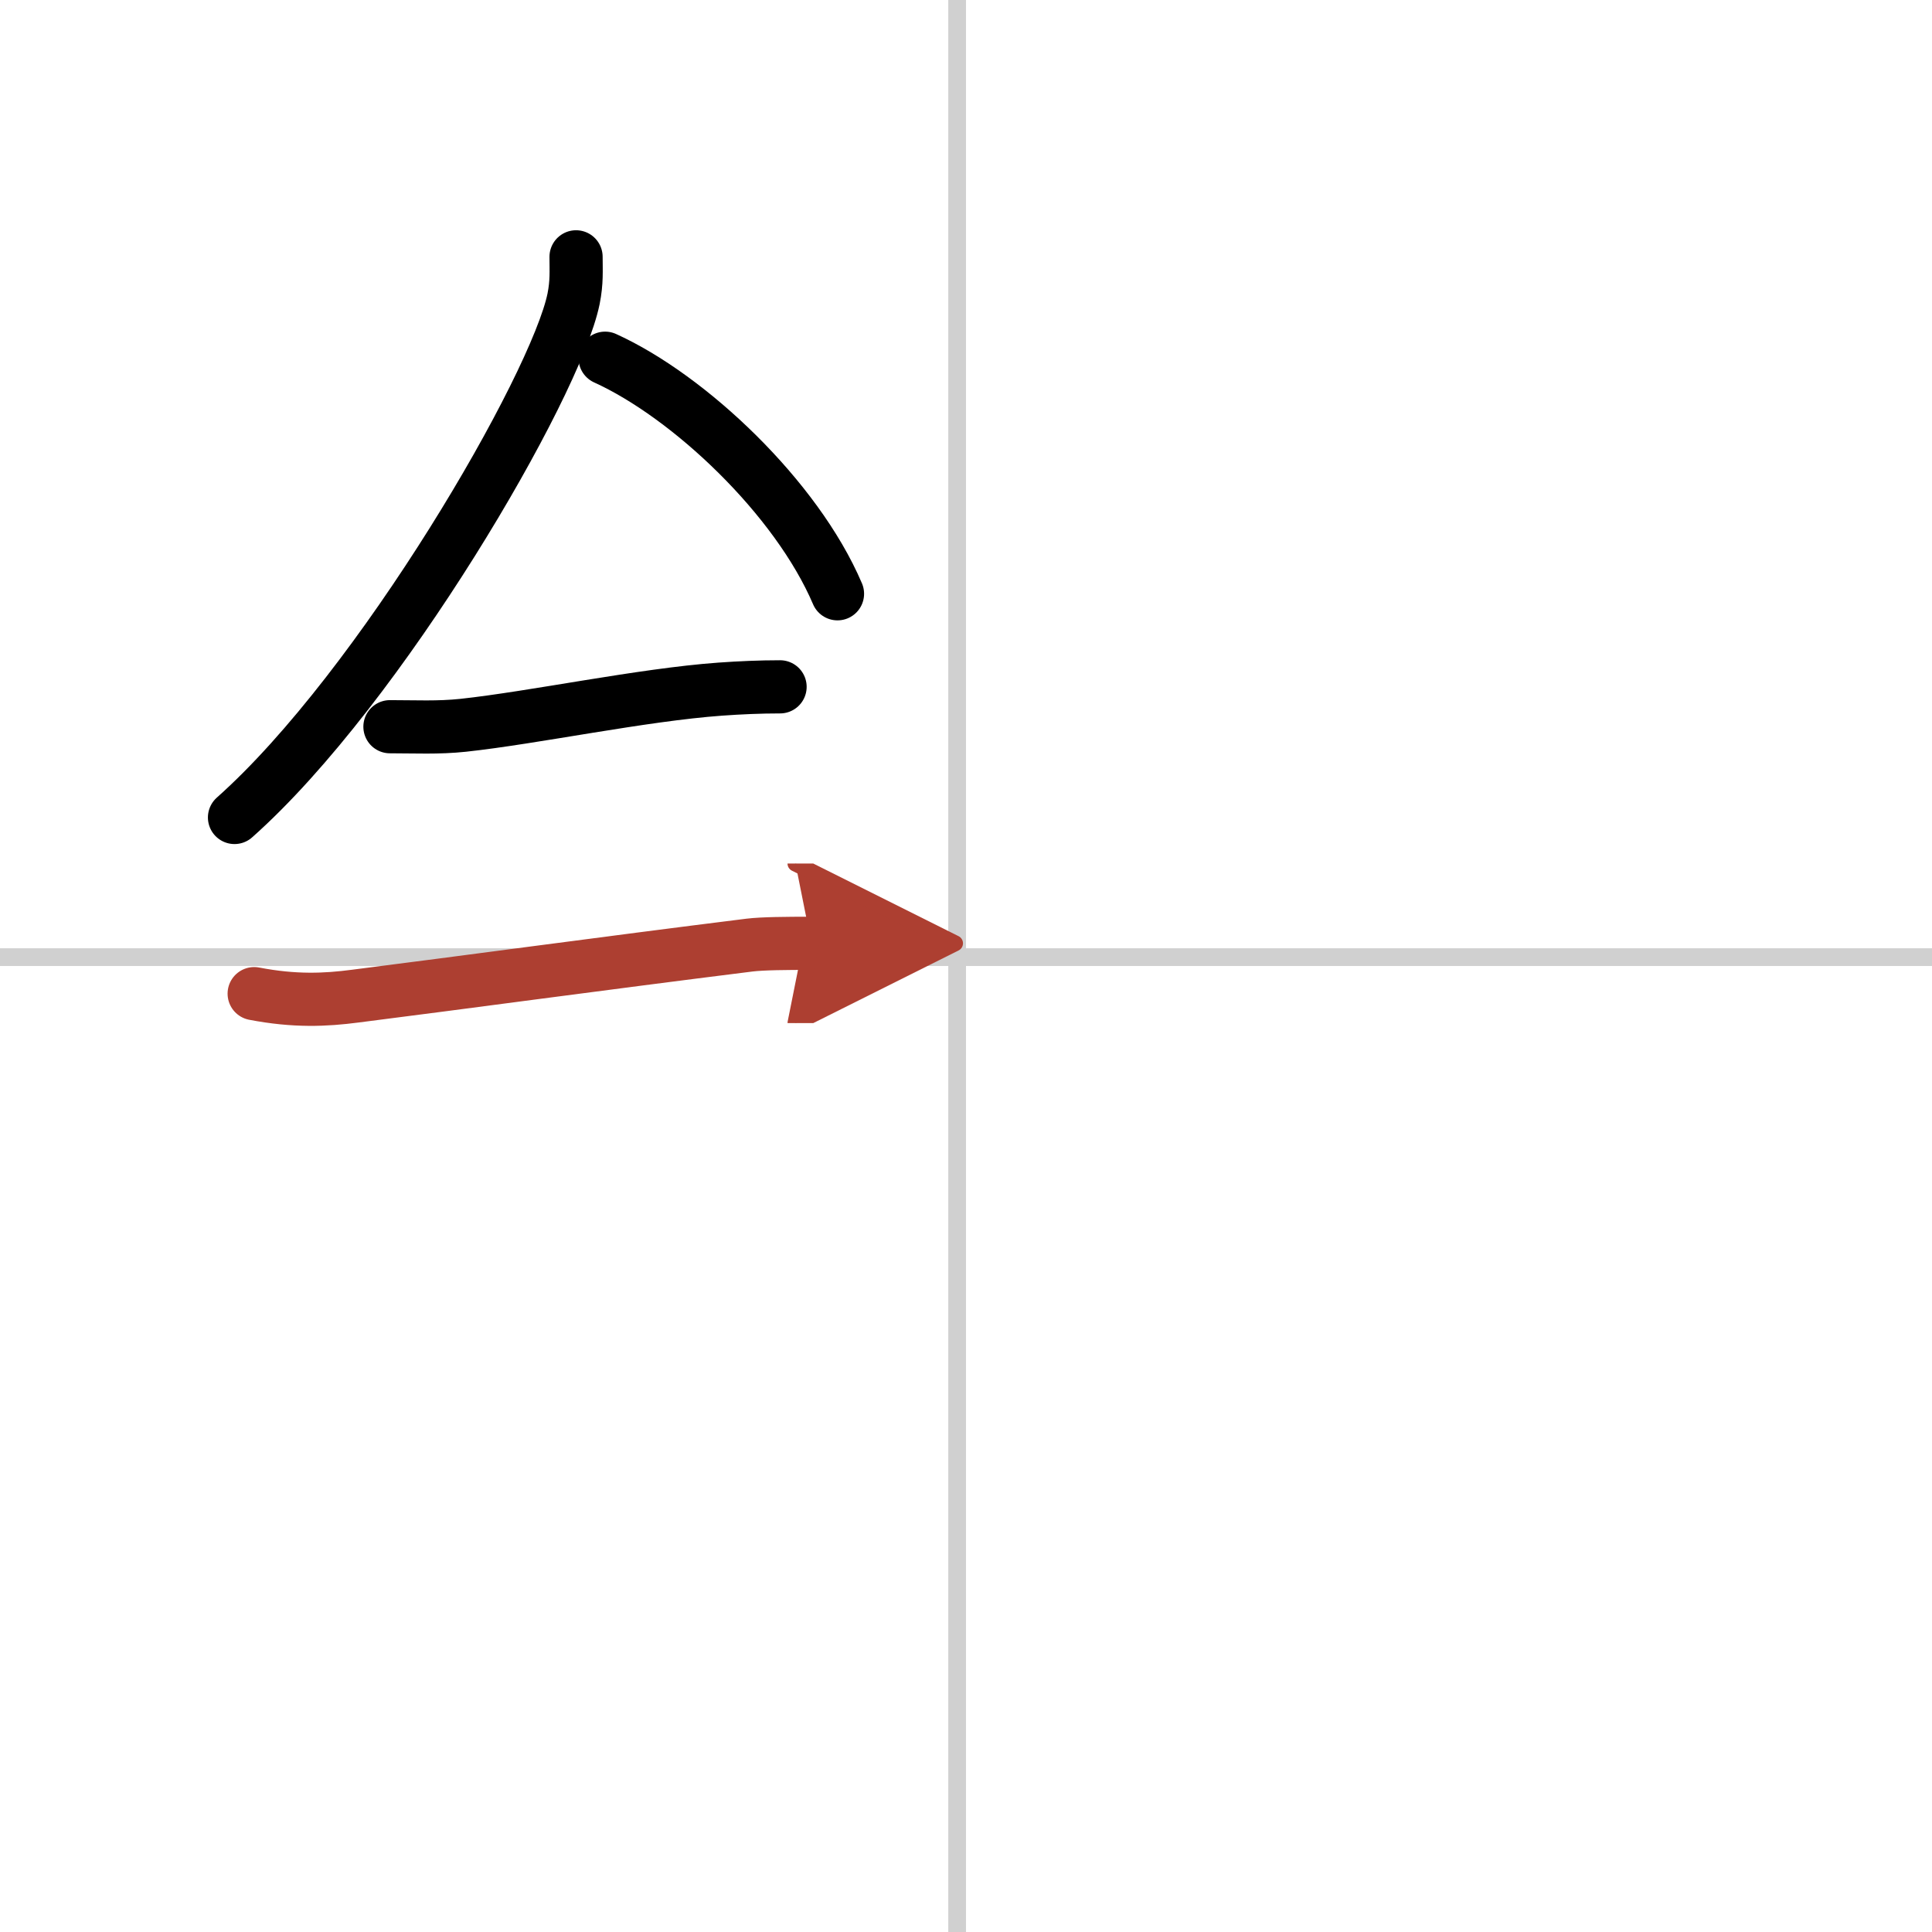 <svg width="400" height="400" viewBox="0 0 109 109" xmlns="http://www.w3.org/2000/svg"><defs><marker id="a" markerWidth="4" orient="auto" refX="1" refY="5" viewBox="0 0 10 10"><polyline points="0 0 10 5 0 10 1 5" fill="#ad3f31" stroke="#ad3f31"/></marker></defs><g fill="none" stroke="#000" stroke-linecap="round" stroke-linejoin="round" stroke-width="3"><rect width="100%" height="100%" fill="#fff" stroke="#fff"/><line x1="54" x2="54" y2="109" stroke="#d0d0d0" stroke-width="1"/><line x2="109" y1="54" y2="54" stroke="#d0d0d0" stroke-width="1"/><path d="m32.5 14.49c0 0.79 0.05 1.42-0.14 2.37-1.01 4.94-10.89 21.94-19.13 29.26"/><path d="m34.14 20.21c4.74 2.15 10.8 7.87 13.11 13.29"/><path d="m22 41c1.41 0 2.72 0.07 4.13-0.08 3.99-0.43 10.08-1.72 14.5-2.04 1.12-0.08 2.25-0.13 3.38-0.13"/><path d="m14.34 56.06c2.29 0.44 4.02 0.36 5.7 0.14 6.09-0.77 13.84-1.83 22.25-2.88 0.74-0.09 2.09-0.1 3.49-0.1" marker-end="url(#a)" stroke="#ad3f31"/></g></svg>
